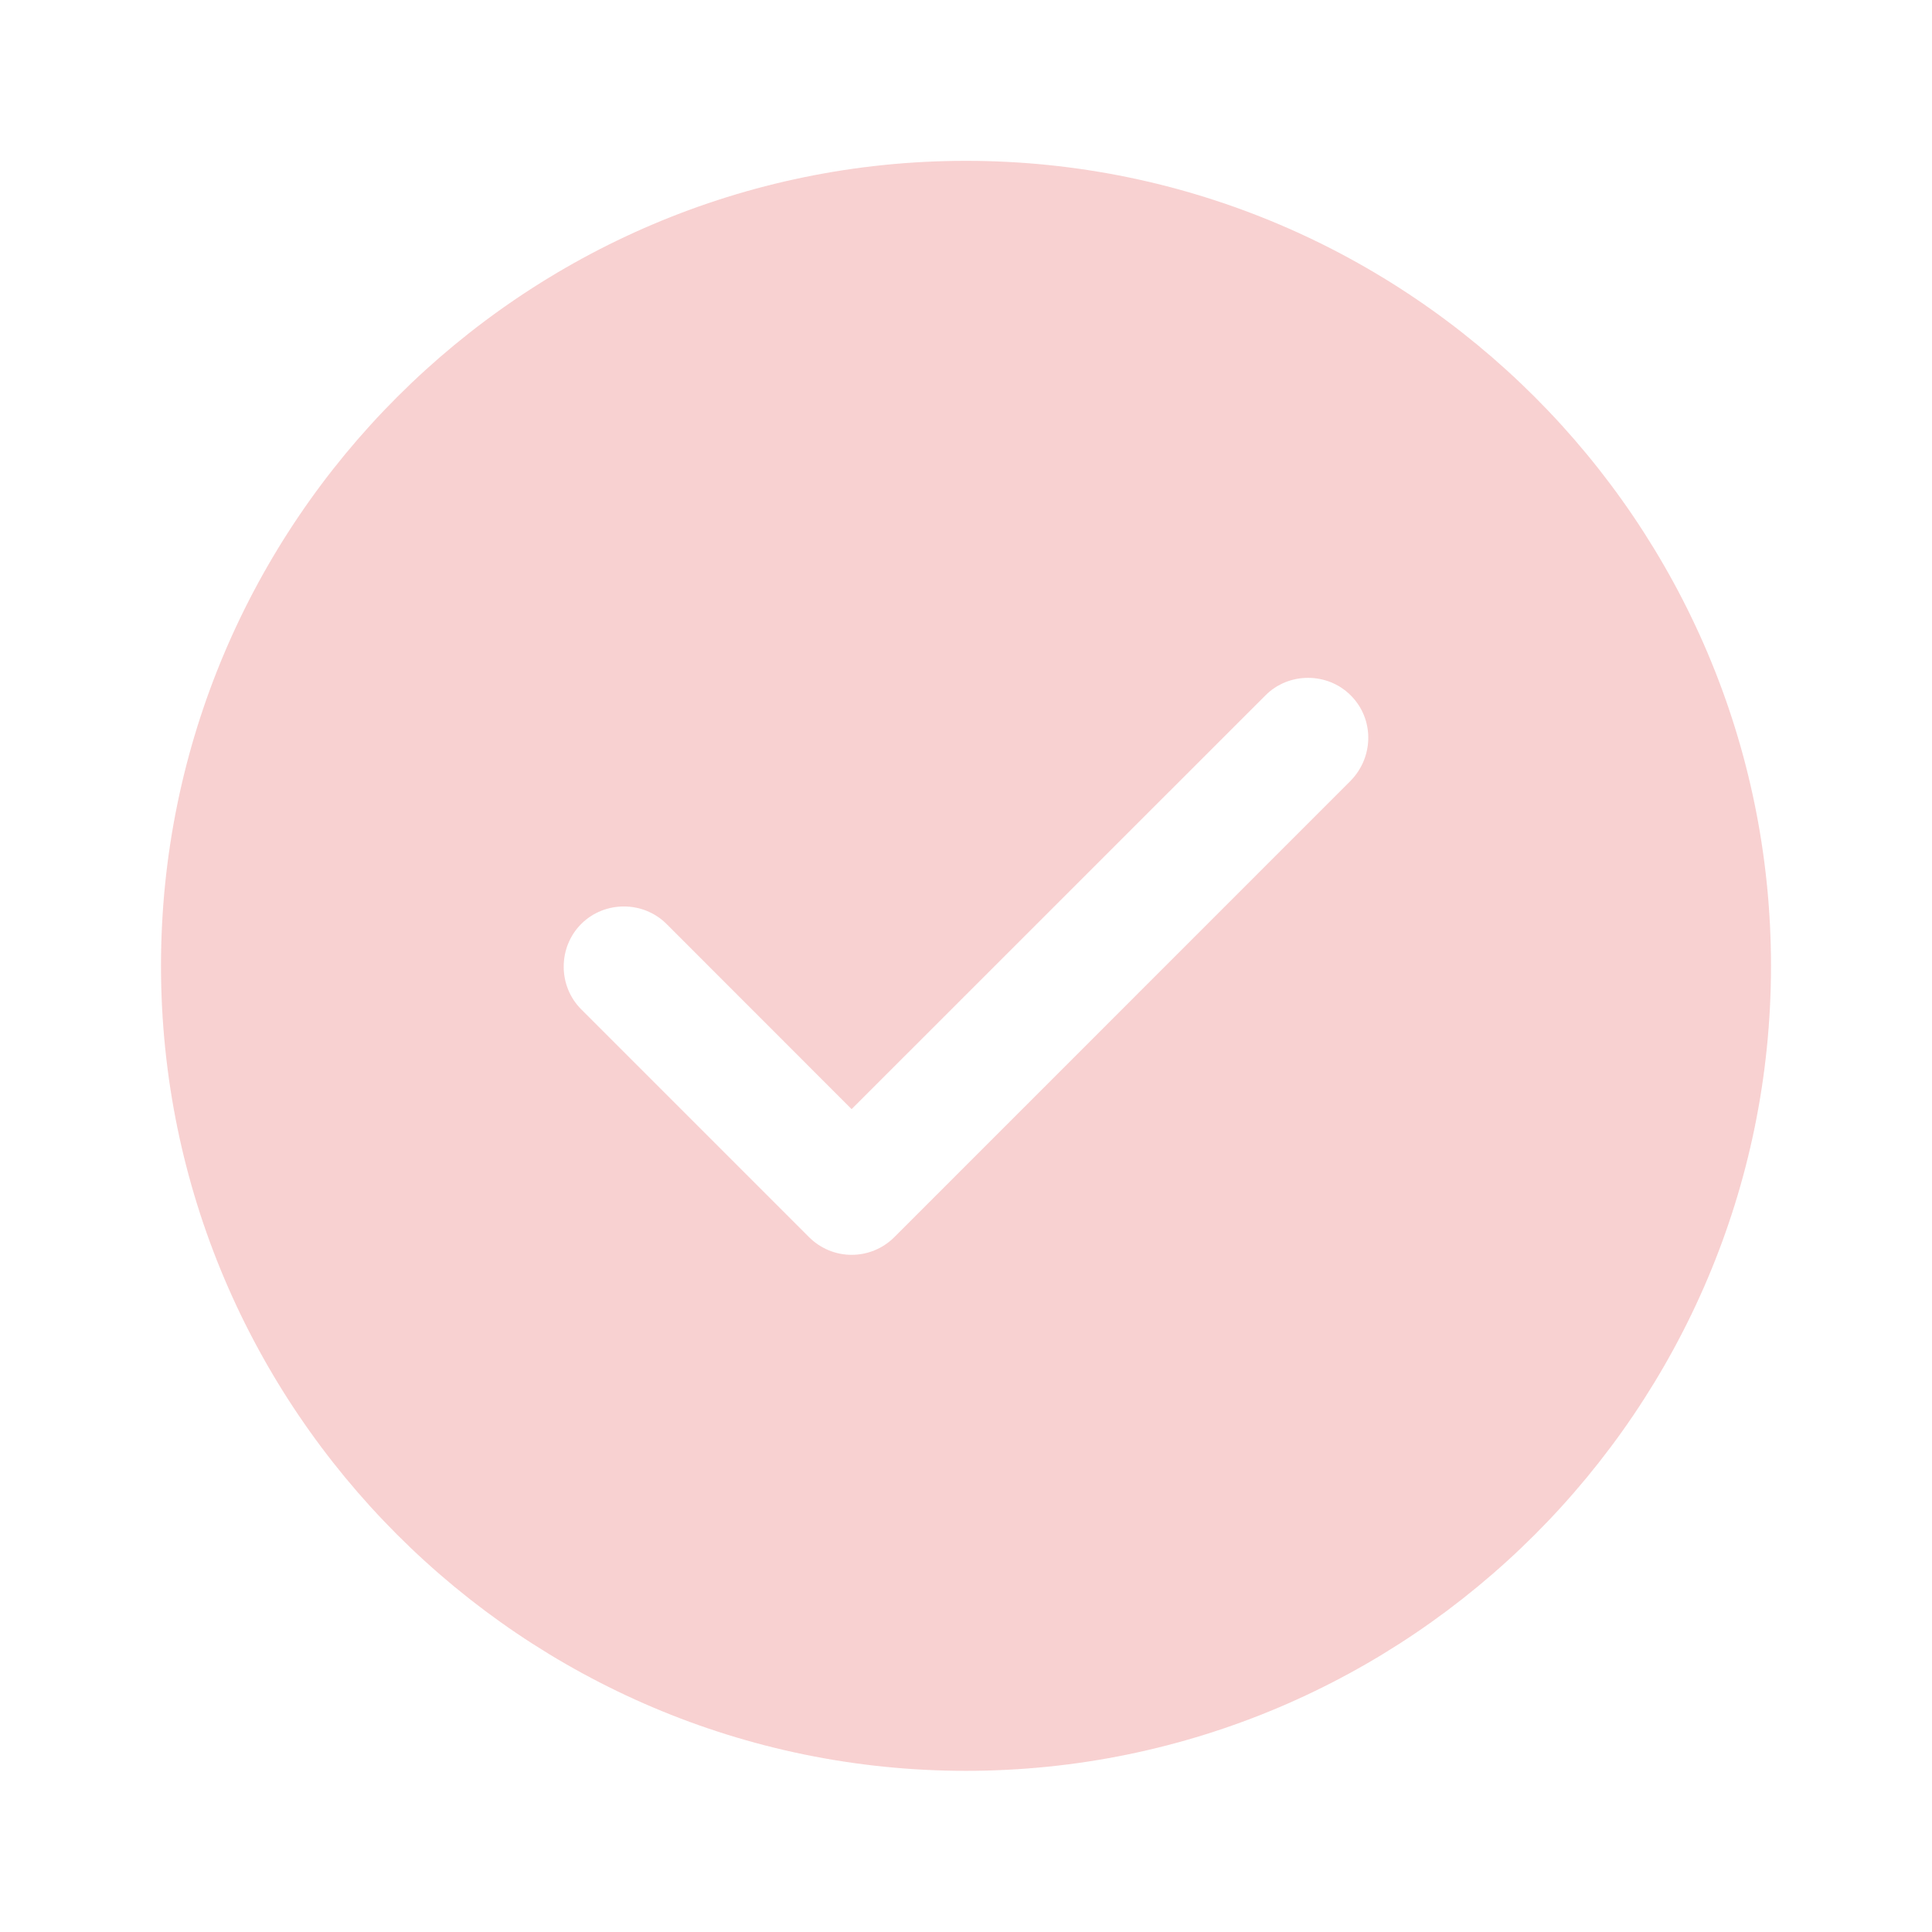 <svg width="24" height="24" viewBox="0 0 24 24" fill="none" xmlns="http://www.w3.org/2000/svg">
<g opacity="0.24">
<path d="M11.999 1.998C6.49 1.998 2 6.488 2 11.998C2 17.508 6.49 21.998 11.999 21.998C17.509 21.998 22 17.508 22 11.998C22 6.488 17.509 1.998 11.999 1.998ZM16.779 9.698L11.11 15.368C10.97 15.508 10.78 15.588 10.579 15.588C10.38 15.588 10.19 15.508 10.05 15.368L7.22 12.538C6.93 12.248 6.93 11.768 7.22 11.478C7.51 11.188 7.99 11.188 8.28 11.478L10.579 13.778L15.72 8.638C16.009 8.348 16.489 8.348 16.779 8.638C17.07 8.928 17.07 9.398 16.779 9.698Z" fill="#E23F3F"/>
</g>
</svg>
